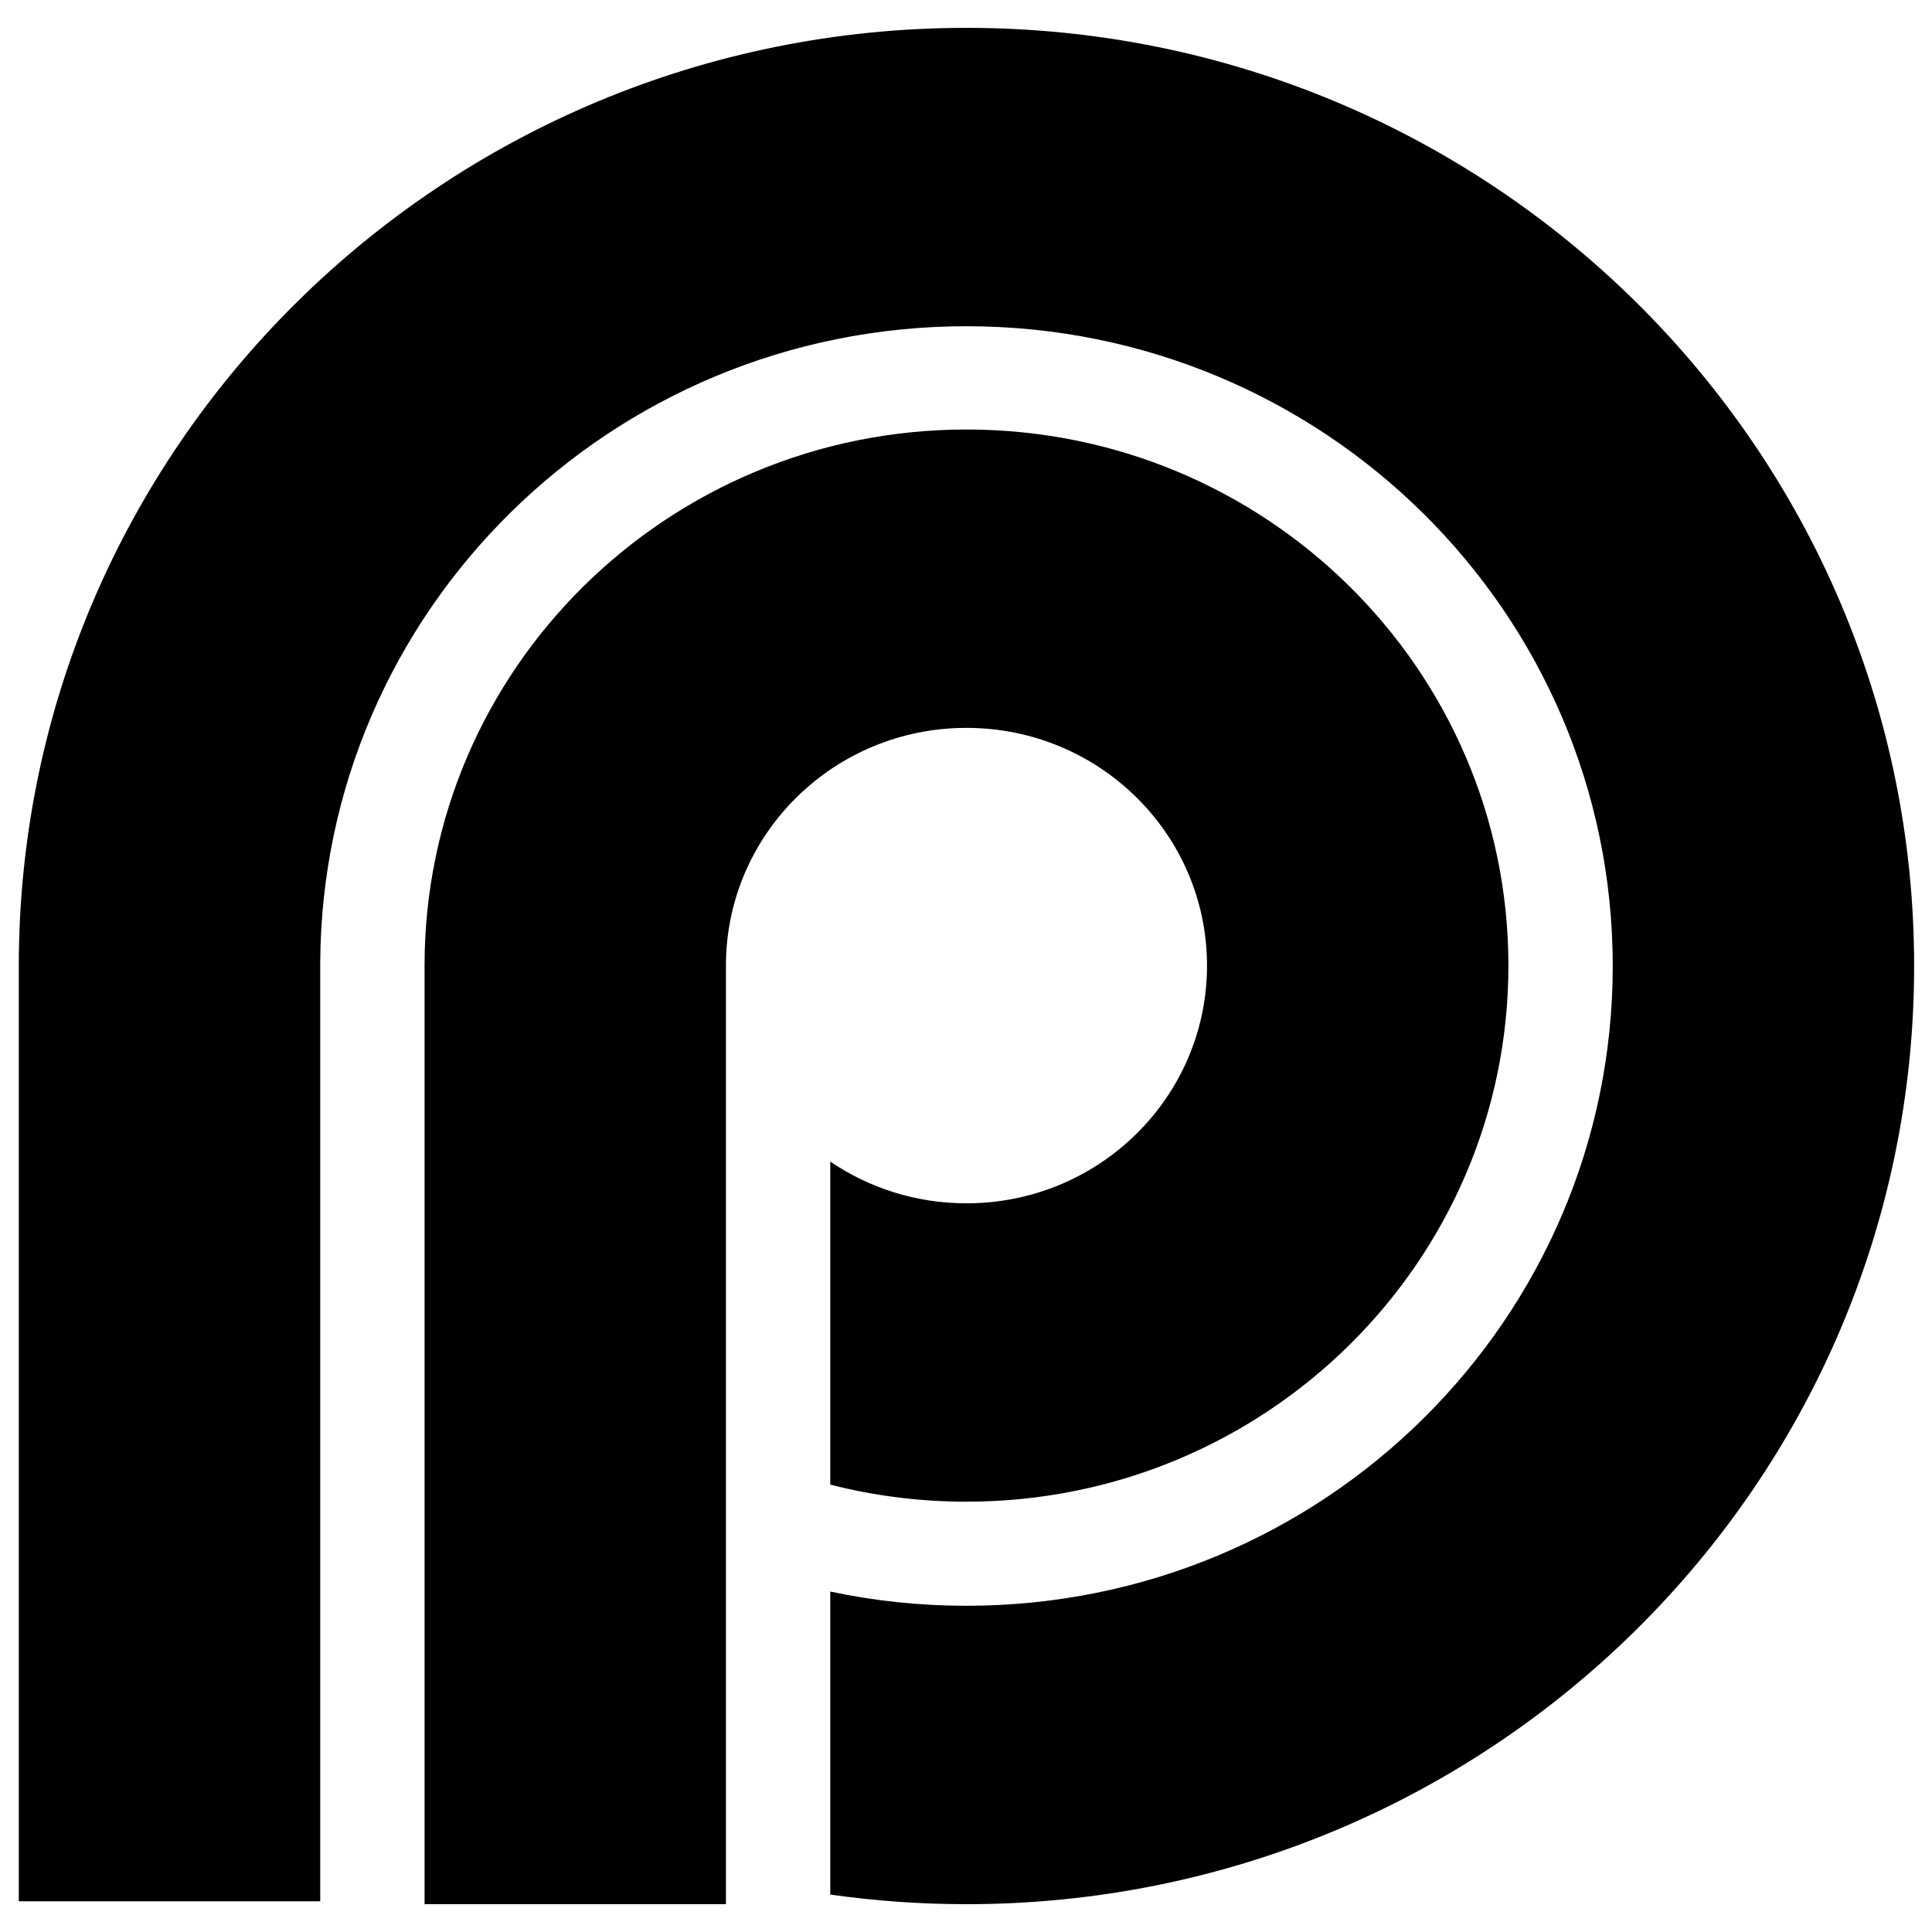 <svg width="48" height="48" viewBox="0 0 48 48" fill="none" xmlns="http://www.w3.org/2000/svg">
  <path d="M7.956 23.929C7.994 15.183 15.168 8.105 24.012 8.105C32.88 8.105 40.068 15.222 40.068 24C40.068 32.779 32.88 39.895 24.012 39.895C22.851 39.895 21.719 39.774 20.628 39.542V47.07C21.733 47.227 22.863 47.309 24.012 47.309C37.015 47.309 47.556 36.873 47.556 24C47.556 11.127 37.015 0.692 24.012 0.692C11.009 0.692 0.467 11.127 0.467 24V47.237H7.956C7.956 47.237 7.956 34.089 7.956 25.166C7.956 24.986 7.956 23.929 7.956 23.929Z" fill="#000"/>
  <path d="M10.548 23.99V47.309H18.036L18.036 25.477V23.929C18.069 20.699 20.728 18.084 24.012 18.084C27.316 18.084 29.988 20.732 29.988 23.99C29.988 27.248 27.316 29.896 24.012 29.896C22.755 29.896 21.59 29.513 20.628 28.859V36.885C21.709 37.162 22.843 37.309 24.012 37.309C31.444 37.309 37.476 31.35 37.476 23.99C37.476 16.631 31.444 10.671 24.012 10.671C16.579 10.671 10.548 16.631 10.548 23.99Z" fill="#000"/>
</svg>